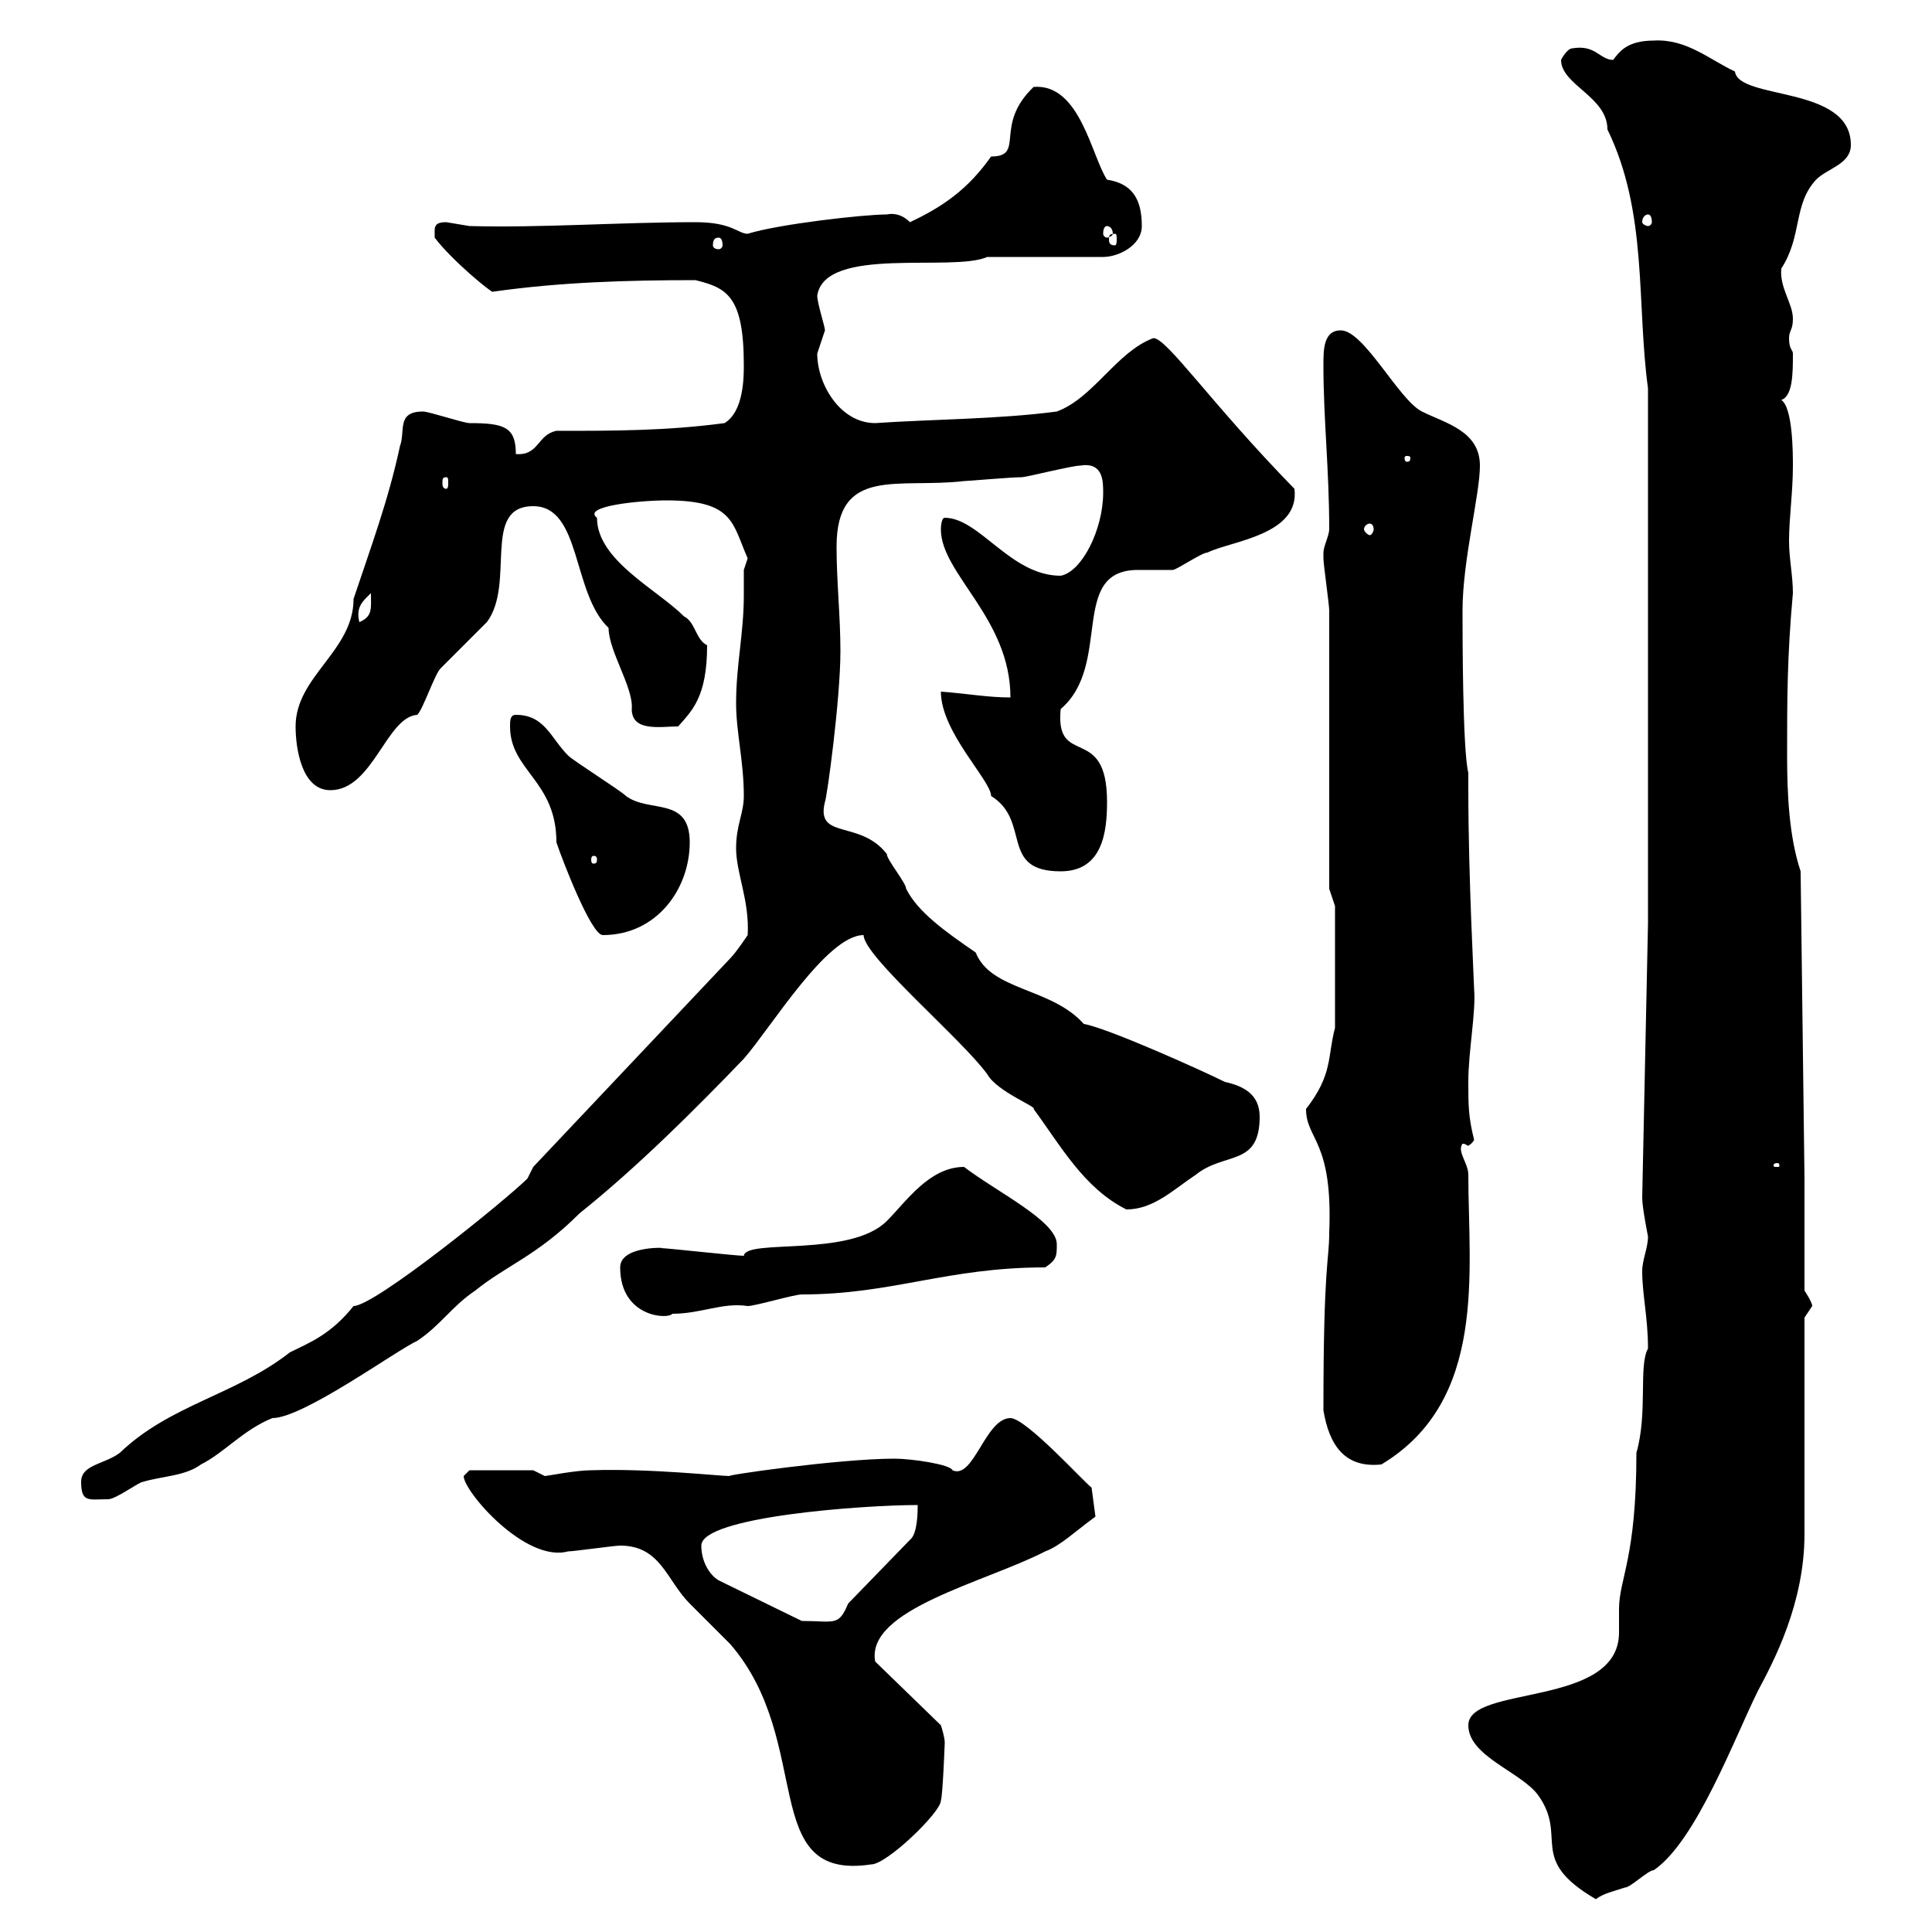 <svg xmlns="http://www.w3.org/2000/svg" xmlns:xlink="http://www.w3.org/1999/xlink" width="300" height="300"><path d="M228 267.90C228 272.70 236.10 275.10 238.80 278.70C243.60 285.30 237 288.60 247.80 294.90C249 294 250.50 293.70 252.30 293.10C253.20 293.10 255.90 290.40 256.80 290.40C263.40 285.90 269.40 269.70 273 262.50C275.40 258 280.20 249 280.20 238.20L280.20 204.60C280.20 204.60 281.40 202.80 281.40 202.80C281.40 202.20 280.20 200.40 280.20 200.40L280.20 183L279.60 135.30C277.80 129.90 277.50 123.30 277.50 117.30C277.50 108.60 277.50 102 278.40 92.10C278.40 89.40 277.80 86.70 277.80 84C277.80 80.40 278.40 76.50 278.40 72.30C278.40 70.50 278.40 63.30 276.60 62.10C278.40 61.50 278.40 57.90 278.40 54.90C278.40 54.30 277.80 54.30 277.80 52.50C277.80 51.30 278.40 51.30 278.40 49.50C278.40 47.10 276.30 44.70 276.60 41.70C279.90 36.60 278.40 31.80 282 27.90C283.80 26.10 287.40 25.50 287.40 22.50C287.40 13.20 270 15.60 269.40 11.10C265.50 9.30 261.90 6 256.80 6.30C252.60 6.30 251.40 8.10 250.50 9.30C248.40 9.30 247.80 6.90 244.20 7.50C243.30 7.50 242.40 9.30 242.40 9.30C242.40 13.20 249.60 15 249.60 20.10C255.90 33 254.10 47.10 255.90 60.30L255.90 143.40L255 186C255 187.50 255.90 192 255.90 192C255.90 193.80 255 195.60 255 197.40C255 201 255.90 204.60 255.90 209.40C254.40 212.10 255.90 219.30 254.10 225.60C254.10 242.10 251.40 245.10 251.40 249.90C251.40 251.10 251.40 252.30 251.40 253.50C251.40 265.20 228 261.60 228 267.90ZM96.30 240C102.60 240 103.50 245.40 107.10 249C108 249.90 112.50 254.40 113.40 255.30C126.60 270.60 117.60 292.20 135.30 289.50C137.70 289.50 146.10 281.40 146.10 279.60C146.40 278.70 146.70 270.60 146.70 270.60C146.70 269.70 146.10 267.90 146.10 267.90L135.90 258C134.40 249.90 153 245.70 162.30 240.90C164.70 240 166.80 237.90 170.10 235.50L169.50 231C168.30 230.10 159.30 220.20 156.90 220.20C153 220.20 151.20 229.80 147.90 228.30C147.60 227.40 141.60 226.50 138.90 226.50C130.20 226.50 111.60 229.20 113.40 229.20C111.60 229.20 101.10 228 91.80 228.30C89.40 228.30 84.90 229.20 84.60 229.20C84.60 229.20 82.80 228.30 82.80 228.30L72.90 228.30C72.90 228.30 72 229.20 72 229.20C72 231.60 81.60 242.70 88.20 240.90C89.10 240.90 95.40 240 96.30 240ZM108.90 240C108.90 235.50 134.10 233.70 142.50 233.70C142.50 234.60 142.50 238.20 141.30 239.10L131.70 249C130.20 252.60 129.60 251.70 124.50 251.70L111.60 245.40C110.10 244.50 108.90 242.40 108.90 240ZM12.60 230.10C12.60 233.40 13.80 232.80 16.80 232.80C18 232.80 21.60 230.10 22.20 230.10C25.20 229.20 28.80 229.20 31.20 227.40C34.80 225.60 37.80 222 42.30 220.20C47.10 220.20 61.50 209.70 64.80 208.20C68.40 205.80 70.20 202.80 73.80 200.40C78.60 196.50 83.40 195 90 188.40C99 181.20 108 172.20 115.50 164.40C119.70 159.60 128.40 145.20 134.10 145.20C134.10 148.50 149.40 161.40 153.30 166.80C154.80 169.50 161.10 171.90 160.50 172.20C164.70 177.90 168.30 184.50 174.90 187.80C179.10 187.80 182.10 184.80 185.70 182.40C190.20 178.80 195.60 181.20 195.60 173.40C195.60 169.80 192.90 168.60 190.20 168C186.60 166.20 171.90 159.60 168.30 159C163.20 153.30 153.90 153.90 151.50 147.90C146.70 144.60 142.50 141.60 140.70 138C140.70 137.10 137.70 133.50 137.70 132.60C133.50 127.20 126.60 130.50 128.10 124.50C128.40 123.90 130.50 108.60 130.50 101.10C130.50 95.70 129.90 90.30 129.90 84.90C129.90 72.30 139.50 75.90 149.70 74.70C150.30 74.70 156.90 74.10 158.70 74.10C159.30 74.10 166.50 72.30 167.70 72.30C171.30 71.70 171.30 74.70 171.30 76.50C171.30 82.20 168 88.80 164.70 89.40C156.90 89.40 152.10 80.40 146.70 80.40C146.10 80.40 146.10 82.20 146.10 82.20C146.10 89.10 156.90 96 156.90 108.30C153.30 108.30 150.30 107.70 146.10 107.40C146.10 113.70 153.90 121.20 153.90 123.60C160.20 127.50 155.10 135.30 164.70 135.30C171.30 135.30 171.90 129 171.90 124.50C171.90 112.20 163.80 119.40 164.70 110.10C172.80 103.20 165.90 88.50 176.70 88.50C177.30 88.50 180.90 88.50 182.10 88.50C182.70 88.50 186.60 85.80 187.50 85.80C191.10 84 201.90 83.10 201 75.90C188.10 62.70 181.20 52.50 179.10 52.50C173.40 54.60 169.80 61.80 164.10 63.90C155.10 65.10 144.60 65.10 135.90 65.70C130.50 65.70 126.90 59.70 126.90 54.90C126.90 54.90 128.10 51.30 128.10 51.30C128.10 50.70 126.90 47.10 126.90 45.90C128.10 38.10 147.90 42.30 153.30 39.90L171.30 39.90C173.70 39.90 177.30 38.10 177.30 35.10C177.30 30.90 175.80 28.50 171.90 27.90C169.50 24.30 167.70 12.90 160.50 13.50C154.20 19.50 159.30 24.30 153.90 24.30C150.30 29.40 146.40 32.10 141.30 34.50C140.40 33.60 139.20 33 137.70 33.30C134.10 33.30 120.90 34.80 116.10 36.30C114.60 36.30 113.70 34.50 108 34.50C96.30 34.50 84 35.40 72.90 35.10C72.90 35.10 69.30 34.50 69.30 34.50C67.20 34.50 67.50 35.40 67.50 36.90C70.20 40.50 76.50 45.60 76.50 45.30C87 43.80 97.50 43.50 108 43.50C112.80 44.70 115.50 45.90 115.50 56.70C115.50 58.50 115.50 63.90 112.50 65.70C103.50 66.90 95.40 66.90 86.40 66.90C83.40 67.50 83.70 70.80 80.10 70.50C80.10 66.30 78.30 65.70 72.90 65.70C72 65.70 66.60 63.90 65.70 63.90C61.50 63.90 63 66.90 62.10 69.30C60.30 77.70 57.60 84.90 54.90 93C54.90 101.10 45.90 105 45.90 112.80C45.90 116.10 46.80 122.70 51.30 122.70C57.90 122.70 60 111.30 64.80 111C65.70 110.10 67.50 104.70 68.40 103.80C69.30 102.90 74.70 97.50 75.60 96.60C80.10 90.60 74.70 78.60 82.80 78.60C90.30 78.60 88.80 92.10 94.50 97.50C94.50 101.10 98.40 106.80 98.10 110.10C98.10 113.70 102.60 112.80 105.30 112.80C107.40 110.40 109.80 108.30 109.80 100.20C108 99.30 108 96.60 106.20 95.70C102 91.50 92.70 87 92.70 80.40C90.30 78.60 99.30 77.70 103.50 77.70C114 77.70 113.70 81.30 116.10 86.70C116.10 86.70 115.50 88.50 115.50 88.50C115.50 89.70 115.50 91.20 115.50 92.40C115.50 98.40 114.30 103.20 114.30 109.20C114.30 113.70 115.50 118.20 115.50 123.60C115.50 126.30 114.30 128.10 114.30 131.70C114.30 135.60 116.40 139.80 116.10 145.20C116.10 145.20 114.30 147.90 113.40 148.80L82.80 181.20L81.90 183C78.60 186.30 58.20 202.80 54.90 202.80C51.30 207.30 48 208.50 45 210C36.60 216.60 26.40 218.10 18.60 225.60C16.20 227.40 12.60 227.40 12.60 230.10ZM205.50 219C206.40 224.40 208.80 228 214.50 227.40C231 217.50 228 197.40 228 182.40C228 180.60 226.20 178.80 227.10 177.60C227.70 177.60 227.70 177.90 228 177.90C228 177.90 228.60 177.60 228.90 177C228 173.40 228 171.60 228 168C228 163.20 229.20 157.20 228.90 153.60C228.90 152.70 228 136.20 228 122.70L228 120C227.10 116.40 227.10 98.40 227.10 94.80C227.10 87 229.80 76.80 229.80 72.30C229.80 66.90 224.40 65.70 220.80 63.90C217.20 62.10 211.80 51.30 208.20 51.30C205.50 51.30 205.50 54.30 205.50 56.70C205.50 65.10 206.40 72.90 206.40 82.20C206.40 83.10 205.50 84.90 205.50 85.80C205.50 86.70 205.50 86.70 205.50 86.70C205.50 87.60 206.40 93.90 206.40 94.80L206.40 138L207.30 140.70L207.30 159.60C206.10 164.10 207 166.80 202.80 172.20C202.80 177 207 177 206.40 191.40C206.40 195.90 205.50 195.90 205.50 219ZM96.30 196.80C96.30 204.60 103.80 204.90 104.40 204C108.90 204 112.20 202.20 116.10 202.80C117.30 202.80 123.30 201 124.50 201C138.60 201 147 196.80 162.30 196.80C164.10 195.60 164.10 195 164.10 193.20C164.10 189.60 154.80 185.10 149.70 181.20C144.30 181.20 140.70 186.60 137.70 189.60C132 195.30 115.80 192.30 115.50 195C114.30 195 103.50 193.80 102.60 193.80C104.40 193.80 96.30 193.20 96.30 196.80ZM276 180.60C276.30 180.60 276.30 180.90 276.30 180.90C276.30 181.20 276.30 181.20 276 181.20C275.40 181.20 275.40 181.20 275.40 180.90C275.40 180.90 275.40 180.60 276 180.60ZM79.20 112.80C79.20 119.70 86.40 121.20 86.40 130.80C87.30 133.50 91.80 145.20 93.60 145.20C102 145.20 107.10 138 107.10 130.80C107.10 123.60 100.80 126.30 97.20 123.60C96.30 122.70 89.10 118.20 88.20 117.30C85.50 114.60 84.60 111 80.10 111C79.20 111 79.20 111.90 79.20 112.80ZM92.70 133.50C92.70 134.10 92.40 134.10 92.10 134.10C92.10 134.10 91.80 134.10 91.80 133.50C91.80 132.90 92.10 132.90 92.10 132.90C92.40 132.90 92.70 132.90 92.70 133.50ZM57.60 92.10C57.60 94.50 57.90 95.70 55.80 96.60C55.20 94.20 56.40 93.30 57.60 92.10ZM212.70 81.30C213 81.30 213.30 81.60 213.30 82.20C213.30 82.50 213 83.10 212.70 83.10C212.40 83.10 211.80 82.50 211.80 82.20C211.80 81.60 212.40 81.30 212.70 81.30ZM69.30 74.10C69.60 74.10 69.60 74.40 69.60 75C69.60 75.30 69.60 75.90 69.30 75.90C68.70 75.90 68.70 75.30 68.70 75C68.70 74.40 68.70 74.10 69.30 74.10ZM219 71.10C219 71.70 218.70 71.70 218.40 71.70C218.40 71.70 218.10 71.70 218.10 71.10C218.10 70.80 218.40 70.80 218.40 70.80C218.70 70.80 219 70.80 219 71.10ZM111.60 36.90C111.90 36.90 112.20 37.20 112.20 38.10C112.20 38.40 111.90 38.70 111.60 38.70C111 38.70 110.70 38.40 110.70 38.10C110.70 37.20 111 36.90 111.60 36.90ZM173.10 36.30C173.40 36.30 173.40 36.60 173.40 37.20C173.40 37.50 173.40 38.10 173.10 38.10C172.20 38.10 172.20 37.50 172.20 37.20C172.20 36.60 172.20 36.30 173.10 36.30ZM171.90 35.10C172.20 35.10 172.80 35.40 172.80 36.30C172.80 36.60 172.20 36.90 171.90 36.90C171.60 36.90 171.30 36.60 171.30 36.30C171.30 35.40 171.60 35.10 171.90 35.10ZM255.90 33.30C256.20 33.30 256.50 33.60 256.50 34.50C256.50 34.80 256.20 35.10 255.90 35.10C255.60 35.10 255 34.80 255 34.50C255 33.60 255.60 33.30 255.90 33.30Z"/></svg>